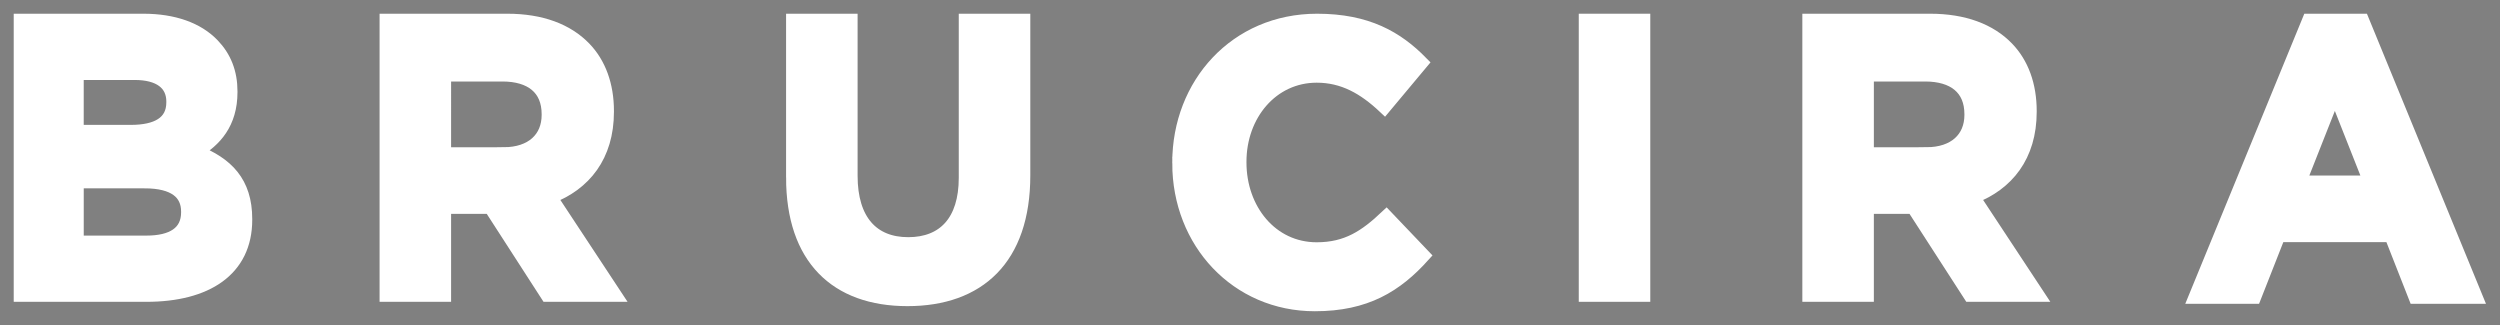 <svg xmlns="http://www.w3.org/2000/svg" width="123" height="16" viewBox="0 0 123 16"><rect x="0" y="0" width="123" height="16" fill="#808080" stroke="none"/><g fill="none" fill-rule="evenodd"><path fill="#000" d="M7.11 8.94H3.795v2.976h3.41c1.267 0 2.03-.464 2.03-1.468v-.04c0-.907-.651-1.467-2.123-1.467zM8.509 5c0-.888-.67-1.39-1.881-1.39H3.794v2.859H6.44c1.267 0 2.068-.425 2.068-1.43V5zM1 1h6.055c1.491 0 2.664.425 3.41 1.198.596.617.894 1.371.894 2.299v.039c0 1.526-.782 2.376-1.714 2.917 1.509.599 2.44 1.507 2.44 3.323v.039c0 2.473-1.937 3.71-4.881 3.71H1V1z"/><path fill="#FFF" stroke="#FFF" stroke-width=".65" d="M7.11 8.94H3.795v2.976h3.41c1.267 0 2.03-.464 2.03-1.468v-.04c0-.907-.651-1.467-2.123-1.467zM8.509 5c0-.888-.67-1.39-1.881-1.39H3.794v2.859H6.44c1.267 0 2.068-.425 2.068-1.43V5zM1 1h6.055c1.491 0 2.664.425 3.41 1.198.596.617.894 1.371.894 2.299v.039c0 1.526-.782 2.376-1.714 2.917 1.509.599 2.44 1.507 2.44 3.323v.039c0 2.473-1.937 3.71-4.881 3.71H1V1z"/><path fill="#000" d="M24.776 7.569c1.397 0 2.198-.773 2.198-1.913v-.039c0-1.274-.857-1.932-2.255-1.932h-2.85V7.57h2.907zM19 1h5.962c1.658 0 2.944.483 3.8 1.372.727.753 1.119 1.816 1.119 3.09v.04c0 2.183-1.137 3.555-2.796 4.192l3.187 4.83h-3.354l-2.794-4.328h-2.255v4.328H19V1z"/><path fill="#FFF" stroke="#FFF" stroke-width=".65" d="M24.776 7.569c1.397 0 2.198-.773 2.198-1.913v-.039c0-1.274-.857-1.932-2.255-1.932h-2.85V7.57h2.907zM19 1h5.962c1.658 0 2.944.483 3.8 1.372.727.753 1.119 1.816 1.119 3.09v.04c0 2.183-1.137 3.555-2.796 4.192l3.187 4.83h-3.354l-2.794-4.328h-2.255v4.328H19V1z"/><path fill="#000" d="M39 8.729V1h2.869v7.65c0 2.204 1.062 3.344 2.814 3.344 1.75 0 2.813-1.101 2.813-3.246V1h2.87v7.632c0 4.096-2.218 6.105-5.72 6.105-3.504 0-5.646-2.029-5.646-6.008"/><path fill="#FFF" stroke="#FFF" stroke-width=".65" d="M39 8.729V1h2.869v7.65c0 2.204 1.062 3.344 2.814 3.344 1.75 0 2.813-1.101 2.813-3.246V1h2.87v7.632c0 4.096-2.218 6.105-5.72 6.105-3.504 0-5.646-2.029-5.646-6.008z"/><path fill="#000" d="M58 8.033v-.039C58 4.15 60.795 1 64.8 1c2.46 0 3.932.85 5.143 2.086L68.117 5.27c-1.006-.947-2.031-1.527-3.336-1.527-2.198 0-3.78 1.894-3.78 4.212v.04c0 2.317 1.545 4.25 3.78 4.25 1.492 0 2.404-.618 3.43-1.585l1.825 1.913c-1.341 1.488-2.832 2.415-5.347 2.415-3.839 0-6.689-3.072-6.689-6.955"/><path fill="#FFF" stroke="#FFF" stroke-width=".65" d="M58 8.033v-.039C58 4.15 60.795 1 64.8 1c2.46 0 3.932.85 5.143 2.086L68.117 5.27c-1.006-.947-2.031-1.527-3.336-1.527-2.198 0-3.78 1.894-3.78 4.212v.04c0 2.317 1.545 4.25 3.78 4.25 1.492 0 2.404-.618 3.43-1.585l1.825 1.913c-1.341 1.488-2.832 2.415-5.347 2.415-3.839 0-6.689-3.072-6.689-6.955z"/><path fill="#000" d="M78 14.524h2.869V1H78z"/><path fill="#FFF" stroke="#FFF" stroke-width=".65" d="M78 14.524h2.869V1H78z"/><path fill="#000" d="M94.776 7.569c1.397 0 2.198-.773 2.198-1.913v-.039c0-1.274-.857-1.932-2.255-1.932h-2.85V7.57h2.907zM89 1h5.962c1.658 0 2.944.483 3.8 1.372.727.753 1.119 1.816 1.119 3.09v.04c0 2.183-1.137 3.555-2.796 4.192l3.187 4.83h-3.354l-2.794-4.328h-2.255v4.328H89V1z"/><path fill="#FFF" stroke="#FFF" stroke-width=".65" d="M94.776 7.569c1.397 0 2.198-.773 2.198-1.913v-.039c0-1.274-.857-1.932-2.255-1.932h-2.85V7.57h2.907zM89 1h5.962c1.658 0 2.944.483 3.8 1.372.727.753 1.119 1.816 1.119 3.09v.04c0 2.183-1.137 3.555-2.796 4.192l3.187 4.83h-3.354l-2.794-4.328h-2.255v4.328H89V1z"/><path fill="#000" d="M116.608 8.96l-1.733-4.386-1.733 4.386h3.466zM113.59 1h2.645l5.59 13.621h-3l-1.192-3.033h-5.515l-1.193 3.033H108L113.59 1z"/><path fill="#FFF" stroke="#FFF" stroke-width=".65" d="M116.608 8.96l-1.733-4.386-1.733 4.386h3.466zM113.59 1h2.645l5.59 13.621h-3l-1.192-3.033h-5.515l-1.193 3.033H108L113.59 1z"/></g></svg>